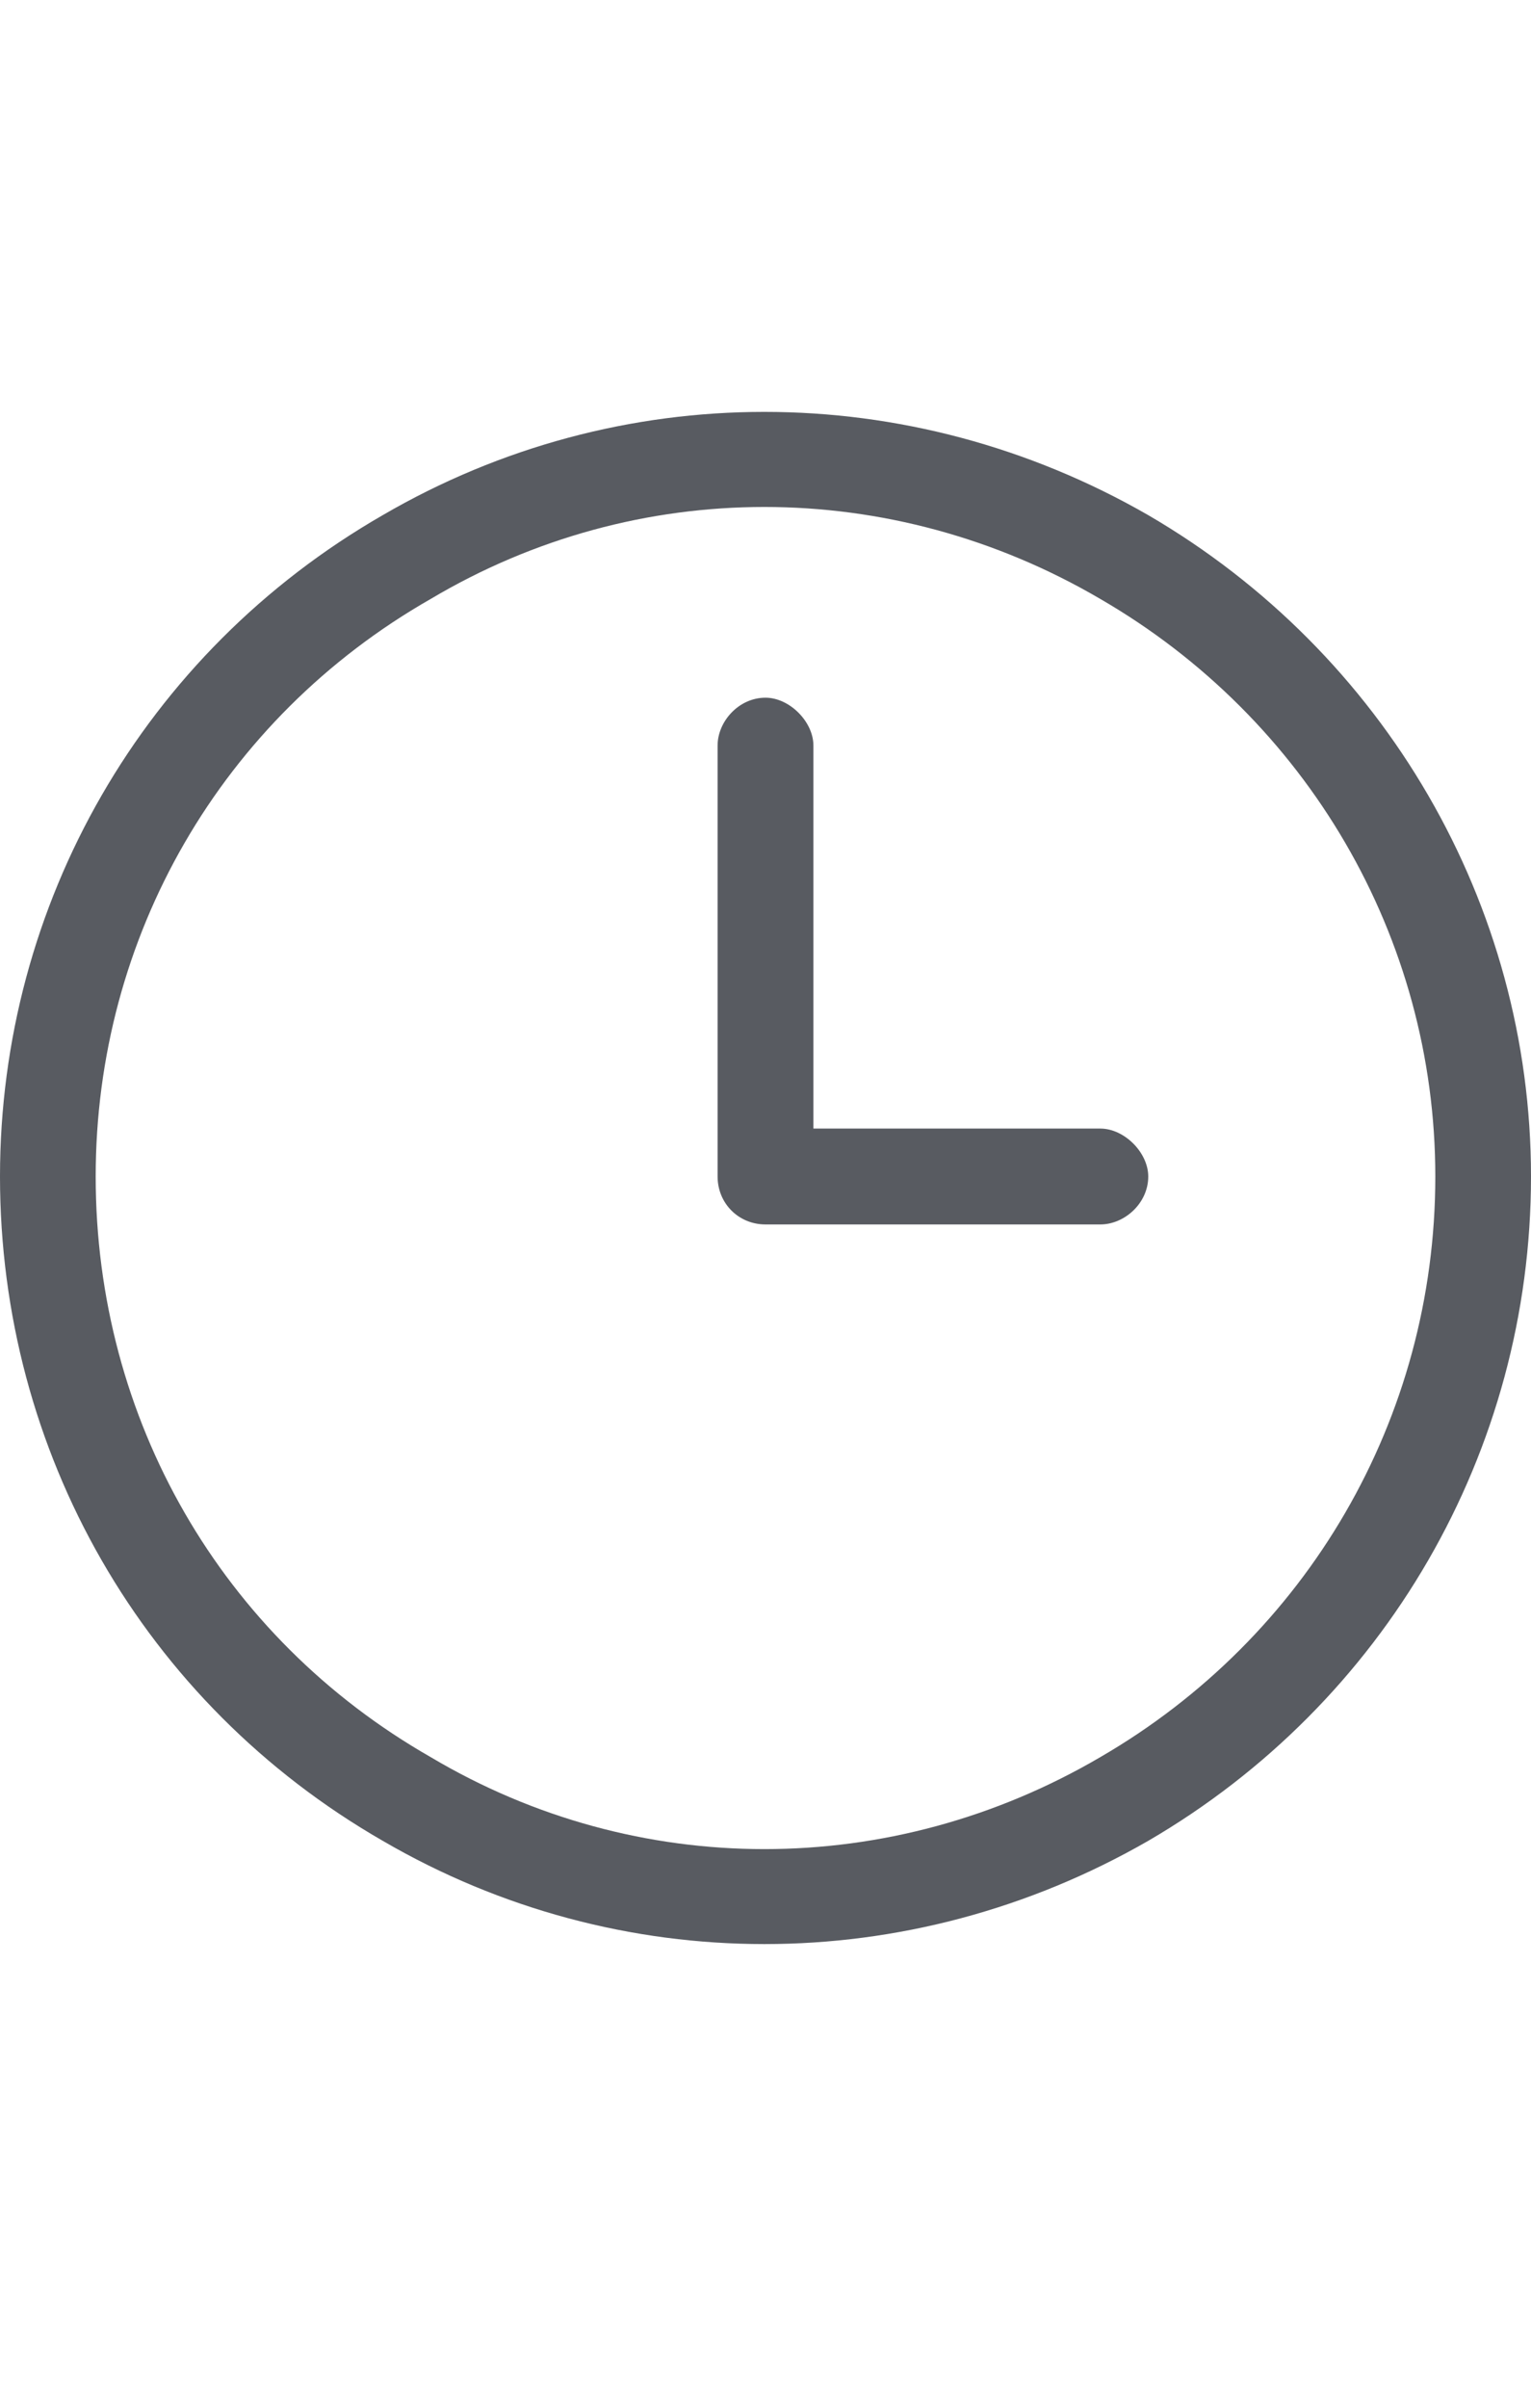 <svg width="14" height="22" viewBox="0 0 14 22" fill="none" xmlns="http://www.w3.org/2000/svg">
<g clip-path="url(#clip0_2420_9208)">
<path d="M13.125 10.75C13.125 8.562 11.949 6.566 10.062 5.473C8.148 4.352 5.824 4.352 3.938 5.473C2.023 6.566 0.875 8.562 0.875 10.75C0.875 12.965 2.023 14.961 3.938 16.055C5.824 17.176 8.148 17.176 10.062 16.055C11.949 14.961 13.125 12.965 13.125 10.75ZM0 10.75C0 8.262 1.312 5.965 3.5 4.707C5.66 3.449 8.312 3.449 10.5 4.707C12.66 5.965 14 8.262 14 10.75C14 13.266 12.66 15.562 10.5 16.82C8.312 18.078 5.66 18.078 3.5 16.82C1.312 15.562 0 13.266 0 10.75ZM6.562 6.812C6.562 6.594 6.754 6.375 7 6.375C7.219 6.375 7.438 6.594 7.438 6.812V10.312H10.062C10.281 10.312 10.5 10.531 10.5 10.75C10.5 10.996 10.281 11.188 10.062 11.188H7C6.754 11.188 6.562 10.996 6.562 10.75V6.812Z" fill="#181C25" fill-opacity="0.72"/>
</g>
<defs>
<clipPath id="clip0_2420_9208">
<rect width="14" height="22" fill="white"/>
</clipPath>
</defs>
</svg>

